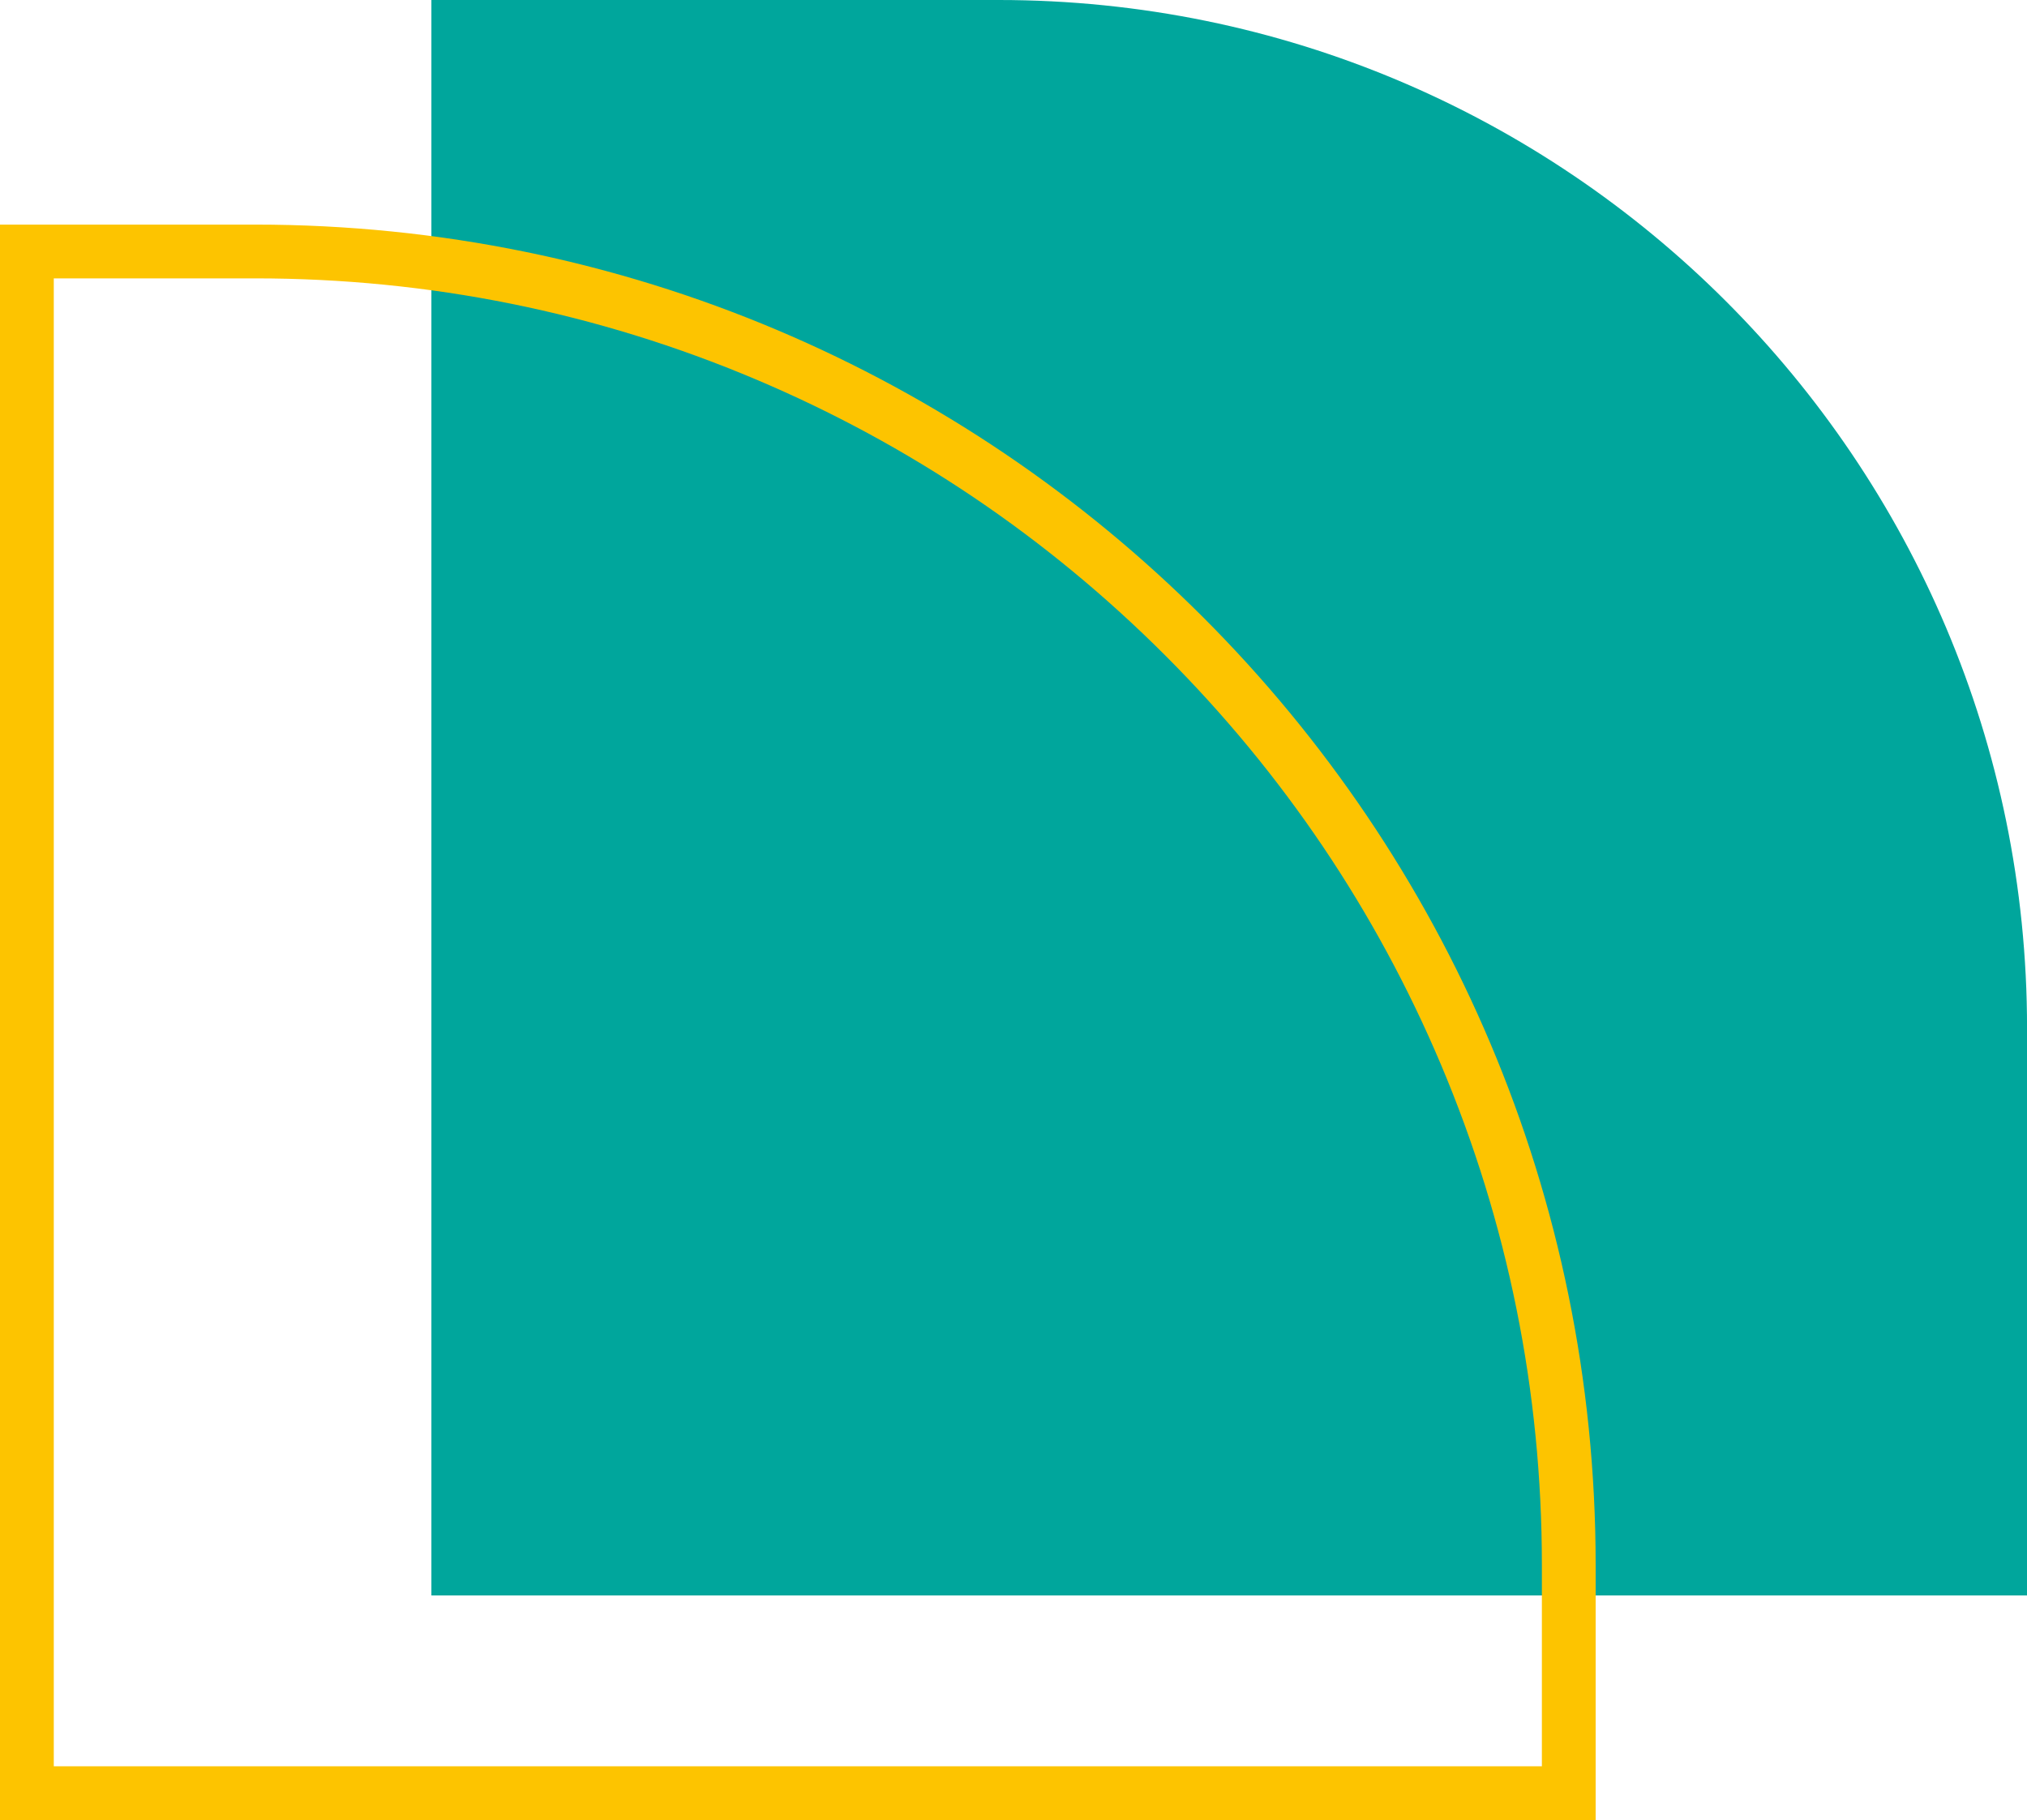 <?xml version="1.0" encoding="UTF-8" standalone="no"?><svg xmlns="http://www.w3.org/2000/svg" xmlns:xlink="http://www.w3.org/1999/xlink" fill="#000000" height="485.4" preserveAspectRatio="xMidYMid meet" version="1" viewBox="0.0 0.0 540.5 485.4" width="540.5" zoomAndPan="magnify"><g id="change1_1"><path d="M540.512,425.481H115.031V0l151.282,0c151.436,0,274.199,122.763,274.199,274.199V425.481z" fill="#00a69c"/></g><g id="change2_1"><path d="M68.033,74.237c46.326,0,91.258,9.07,133.549,26.957c40.856,17.28,77.55,42.022,109.065,73.537 c31.515,31.515,56.257,68.21,73.537,109.066c17.888,42.291,26.958,87.223,26.958,133.549v53.693H14.34V74.237H68.033L68.033,74.237z M68.033,59.897H0v425.481h425.482v-68.033C425.482,219.932,265.446,59.897,68.033,59.897L68.033,59.897z" fill="#fdc400"/></g></svg>